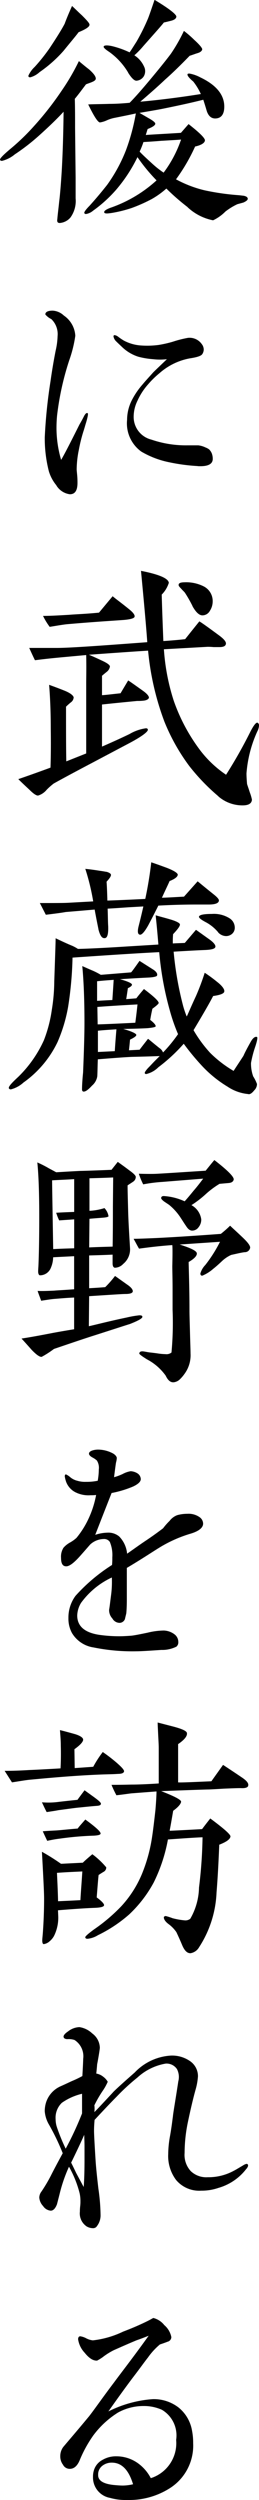 <svg xmlns="http://www.w3.org/2000/svg" width="19.947" height="192.02" viewBox="0 0 19.947 192.02">
  <path id="sec2_line_14" d="M608.477,2542.62a1.591,1.591,0,0,1-1.3-1.616,1.646,1.646,0,0,1,.084-.546,1.336,1.336,0,0,1,.652-.756,2.03,2.03,0,0,1,1.07-.273,2.847,2.847,0,0,1,1.785.63,3.262,3.262,0,0,1,.861,1.049,2.819,2.819,0,0,0,1.952-2.939,2.287,2.287,0,0,0-1.092-2.31,3.366,3.366,0,0,0-1.407-.293,4.064,4.064,0,0,0-1.974.5,6.958,6.958,0,0,0-1.911,1.764,9.6,9.6,0,0,0-1.049,1.911c-.189.441-.441.651-.756.651a.578.578,0,0,1-.525-.315,1.052,1.052,0,0,1-.21-.651,1.164,1.164,0,0,1,.23-.714c.441-.525,1.113-1.3,2-2.372.44-.567,1.049-1.449,1.91-2.583.589-.8,1.512-1.974,2.667-3.59-.21.084-.525.21-.945.356-.356.147-.944.4-1.742.756a5.109,5.109,0,0,0-.84.526,3.552,3.552,0,0,1-.441.273c-.315.021-.63-.19-.966-.609a1.915,1.915,0,0,1-.5-1.029c0-.147.063-.23.168-.23a1.4,1.4,0,0,1,.441.147,1.457,1.457,0,0,0,.525.167,7.226,7.226,0,0,0,2.33-.671c.441-.168,1.029-.4,1.722-.734.4-.19.588-.315.609-.315a1.55,1.55,0,0,1,.84.545,1.622,1.622,0,0,1,.546.924.374.374,0,0,1-.294.356c-.21.084-.4.147-.588.21a5.244,5.244,0,0,0-.924,1.008c-.252.315-.608.819-1.092,1.449-.4.525-1.049,1.407-1.952,2.687a8.991,8.991,0,0,1,3.422-.945,3.117,3.117,0,0,1,1.994.651,2.909,2.909,0,0,1,1.03,1.786,4.778,4.778,0,0,1,.084.944,3.872,3.872,0,0,1-1.805,3.465,5.84,5.84,0,0,1-3.254.9A4.531,4.531,0,0,1,608.477,2542.62Zm-.589-2.457a.828.828,0,0,0-.315.672v.042c0,.42.4.672,1.218.756.231.021.463.042.693.042a3.5,3.5,0,0,0,.778-.1c-.337-1.113-.882-1.66-1.638-1.66A1.161,1.161,0,0,0,607.888,2540.163Zm-1.175-18.375a1.2,1.2,0,0,1-.546-1.155,3.216,3.216,0,0,1,.022-.4,3.022,3.022,0,0,0,.021-.4,2.7,2.7,0,0,0-.063-.609,8.207,8.207,0,0,0-.819-2.037,11.7,11.7,0,0,0-.734,2.142l-.189.734c-.126.337-.294.5-.483.5a.789.789,0,0,1-.588-.356,1.061,1.061,0,0,1-.294-.652.78.78,0,0,1,.168-.462,11.949,11.949,0,0,0,.714-1.2c.189-.378.5-.967.924-1.743a17.5,17.5,0,0,0-1.05-2.183,2.416,2.416,0,0,1-.336-1.049,2.334,2.334,0,0,1,.084-.609A2.036,2.036,0,0,1,604.7,2511q.283-.126.819-.378a8.526,8.526,0,0,0,.84-.4q.063-1.134.063-1.323a1.483,1.483,0,0,0-.671-1.448,1.5,1.5,0,0,0-.546-.063c-.167,0-.273-.063-.293-.168s.084-.252.336-.42a1.5,1.5,0,0,1,.882-.336,1.822,1.822,0,0,1,.986.483,1.409,1.409,0,0,1,.588,1.092c0,.084-.063.525-.21,1.3q0,.063-.063.693a1.162,1.162,0,0,1,.546.252,1.243,1.243,0,0,1,.336.378,4.126,4.126,0,0,1-.4.714,9.12,9.12,0,0,0-.63,1.092,2.183,2.183,0,0,1,0,.526c.336-.337.8-.841,1.407-1.491.1-.126.671-.651,1.7-1.553a4.182,4.182,0,0,1,2.792-1.3,2.422,2.422,0,0,1,1.491.441,1.4,1.4,0,0,1,.588,1.155,4.833,4.833,0,0,1-.168.967c-.126.44-.336,1.259-.588,2.456a11.77,11.77,0,0,0-.273,2.456,1.837,1.837,0,0,0,.482,1.407,1.733,1.733,0,0,0,1.3.462,4.094,4.094,0,0,0,2.015-.5c.168-.084.4-.231.693-.4a.84.84,0,0,1,.273-.127c.085,0,.126.042.126.148a.531.531,0,0,1-.147.252,4.13,4.13,0,0,1-2.142,1.448,3.945,3.945,0,0,1-1.322.211,2.319,2.319,0,0,1-1.932-.819,3.058,3.058,0,0,1-.608-1.994,8.035,8.035,0,0,1,.147-1.427c.148-.861.189-1.323.211-1.428.021-.293.188-1.2.419-2.729a1.312,1.312,0,0,0-.105-.944.966.966,0,0,0-.86-.42,4.294,4.294,0,0,0-2.183,1.071,16.216,16.216,0,0,0-1.6,1.47c-.336.336-.9.923-1.7,1.785-.021.252-.042.525-.042.84,0,.252.042,1.05.126,2.373.022.315.085,1.008.211,2.078a15.181,15.181,0,0,1,.167,2.058,1.348,1.348,0,0,1-.273.8.345.345,0,0,1-.315.168A1,1,0,0,1,606.713,2521.787Zm-1.218-4.913c.084.168.21.42.378.777.1.19.293.546.588,1.093.042-.546.063-1.239.063-2.1v-.987c0-.441-.021-.734-.021-.924Q606.156,2515.521,605.495,2516.874Zm-.714-4.6a1.584,1.584,0,0,0-.483,1.26,1.976,1.976,0,0,0,.105.63,14.352,14.352,0,0,0,.671,1.637,24.829,24.829,0,0,0,1.26-2.708v-1.511A4.524,4.524,0,0,0,604.781,2512.276Zm9.847-11.489c-.231-.022-.42-.231-.588-.63-.105-.252-.252-.588-.441-.987a2.607,2.607,0,0,0-.588-.608c-.315-.231-.378-.42-.378-.525,0-.063.084-.105.147-.105a4.716,4.716,0,0,1,.525.168,5.61,5.61,0,0,0,.945.167.6.6,0,0,0,.42-.126,4.978,4.978,0,0,0,.671-2.393,35.418,35.418,0,0,0,.273-3.864c-.588.021-1.47.084-2.666.168a12.408,12.408,0,0,1-1.092,3.3,9.63,9.63,0,0,1-1.89,2.456,10.7,10.7,0,0,1-2.415,1.6,1.859,1.859,0,0,1-.8.273c-.105,0-.168-.042-.168-.126,0-.063.23-.272.693-.608a13.328,13.328,0,0,0,2.078-1.764,8.4,8.4,0,0,0,1.6-2.5,12.151,12.151,0,0,0,.778-2.856q.093-.6.251-2.015c.063-.734.085-1.218.085-1.449l-1.931.147c-.189.021-.589.084-1.156.147a7.965,7.965,0,0,1-.378-.8c.861,0,1.408-.021,1.6-.021.357,0,1.03-.021,2.037-.085v-2.73c0-.23-.021-.566-.041-.965-.022-.483-.042-.8-.042-.987l1.218.315c.63.167.966.315,1.029.463.063.23-.147.524-.671.881v2.939c.21.021,1.071-.021,2.561-.084l.9-1.26c.315.21.8.525,1.449.966.378.252.545.462.482.651-.041.126-.23.189-.567.168-.336,0-.777.021-1.3.041-.693.042-1.092.064-1.218.064-.147,0-1.344.041-3.612.126,1.029.4,1.554.671,1.533.819-.021.167-.21.4-.608.692-.084.483-.168.987-.273,1.534.525-.021,1.344-.064,2.5-.127q.157-.22.63-.818c1.049.777,1.574,1.239,1.553,1.385-.021.21-.315.42-.861.63-.041.882-.084,2.1-.21,3.675a8.323,8.323,0,0,1-1.344,4.2.933.933,0,0,1-.675.463Zm-11.359-.987c0-.1.021-.273.042-.525.063-.861.1-1.742.1-2.687,0-.483-.063-1.679-.167-3.591a16.511,16.511,0,0,1,1.47.924l1.679-.084c.21-.21.462-.42.734-.651a6.216,6.216,0,0,1,1.071,1.007.38.38,0,0,1-.189.337c-.147.084-.273.167-.4.252-.042.378-.084.945-.147,1.722.378.273.567.482.567.588,0,.126-.231.189-.672.21-.651.022-1.6.085-2.876.189l.021.5a3.147,3.147,0,0,1-.315,1.448,1.375,1.375,0,0,1-.336.42.851.851,0,0,1-.462.231C603.311,2500.095,603.269,2499.99,603.269,2499.8Zm1.134-5.186c.021.526.063,1.26.084,2.183.4-.021.966-.042,1.722-.084.021-.483.084-1.218.147-2.205C605.914,2494.531,605.263,2494.552,604.4,2494.615Zm-1.092-3.191c.23-.021.588-.042,1.029-.063.336-.021.882-.084,1.659-.147.1-.148.315-.378.588-.693.777.567,1.175.923,1.175,1.071,0,.1-.167.147-.5.168a23.784,23.784,0,0,0-2.645.23c-.357.042-.671.105-.966.168C603.584,2492.011,603.458,2491.76,603.311,2491.423Zm-.063-2.226a5.875,5.875,0,0,0,1.2-.021s.5-.063,1.533-.168c.105-.147.294-.4.546-.734l.693.5c.378.273.567.44.567.525,0,.105-.085.146-.252.167-.315.022-.756.064-1.344.126-.315.022-.861.105-1.68.211-.189.041-.5.084-.9.147C603.521,2489.785,603.4,2489.534,603.248,2489.2Zm-2.876-2.415q.882,0,1.889-.063c.525-.021,1.323-.063,2.415-.126.021-.378.042-.966.021-1.742,0-.441-.041-.84-.063-1.2.252.063.652.168,1.176.315.4.126.608.274.608.42,0,.168-.23.419-.671.735l.021,1.449,1.427-.1a8.2,8.2,0,0,1,.735-1.134,12.517,12.517,0,0,1,1.112.86c.357.315.546.525.526.63-.022.126-.189.189-.463.189-.315.021-.378.021-1.133.042-1.743.063-3.591.21-5.585.4-.294.021-.777.105-1.449.21Zm6.886-9.473a2.334,2.334,0,0,1-1.7-1.113,2.3,2.3,0,0,1-.273-1.155,2.789,2.789,0,0,1,.545-1.7,13.385,13.385,0,0,1,2.813-2.373,5.516,5.516,0,0,0,.022-.587,2.608,2.608,0,0,0-.189-1.176.521.521,0,0,0-.483-.23,1.58,1.58,0,0,0-1.029.419c-.022.021-.273.315-.756.86s-.84.819-1.092.819c-.273,0-.4-.209-.4-.651a1.282,1.282,0,0,1,.189-.777,1.866,1.866,0,0,1,.5-.4,2.669,2.669,0,0,0,.5-.357,6.806,6.806,0,0,0,.945-1.511,7.491,7.491,0,0,0,.567-1.785,2.873,2.873,0,0,1-.419.021,2.24,2.24,0,0,1-1.219-.252,1.485,1.485,0,0,1-.671-.778,2.279,2.279,0,0,1-.105-.419c0-.1.042-.167.105-.147a1.354,1.354,0,0,1,.315.21,1.342,1.342,0,0,0,.545.274,2.049,2.049,0,0,0,.672.083,4.182,4.182,0,0,0,.9-.083,4.889,4.889,0,0,0,.084-.861,1.047,1.047,0,0,0-.147-.693,1.624,1.624,0,0,0-.336-.231c-.189-.1-.273-.21-.273-.293,0-.105.084-.189.273-.252a1.435,1.435,0,0,1,.462-.063,2.456,2.456,0,0,1,1.029.252c.231.105.378.273.378.4a1.7,1.7,0,0,1-.063.356c-.021.127-.105.756-.147,1.113a4.2,4.2,0,0,0,.671-.252,1.934,1.934,0,0,1,.609-.21,1.088,1.088,0,0,1,.525.168.544.544,0,0,1,.252.44c0,.189-.189.378-.588.567a8.116,8.116,0,0,1-1.659.5q-.536,1.354-1.26,3.213a3.192,3.192,0,0,1,.945-.168,1.3,1.3,0,0,1,.9.293,2.174,2.174,0,0,1,.609,1.323c.482-.336.944-.671,1.385-.966.315-.209.777-.525,1.386-.986a4.8,4.8,0,0,1,.5-.567,1.324,1.324,0,0,1,.588-.441,2.9,2.9,0,0,1,.777-.105,1.474,1.474,0,0,1,.966.273.619.619,0,0,1,.252.483c0,.315-.336.588-.986.777a10.1,10.1,0,0,0-2.289,1.008c-.588.356-1.427.924-2.6,1.616v2.415c0,.5-.021.861-.041,1.071-.022.1-.063.252-.105.441a.452.452,0,0,1-.4.294.646.646,0,0,1-.567-.337.936.936,0,0,1-.252-.672c.042-.23.084-.608.147-1.091a7.779,7.779,0,0,0,.063-1.386,6.113,6.113,0,0,0-2.372,1.952,1.977,1.977,0,0,0-.294.966c0,.819.567,1.323,1.722,1.491a10.993,10.993,0,0,0,1.533.105c.294,0,.589-.021.9-.042.23-.021.651-.105,1.259-.231a5.46,5.46,0,0,1,1.26-.167,1.448,1.448,0,0,1,.819.293.737.737,0,0,1,.293.589.43.43,0,0,1-.147.356,2.427,2.427,0,0,1-1.155.252c-.945.063-1.575.105-1.931.105A15.038,15.038,0,0,1,607.258,2477.31Zm5.522-20.874a4.111,4.111,0,0,0-1.449-1.26c-.4-.252-.608-.4-.588-.462.021-.126.126-.168.315-.148.168.022.336.063.525.085.022,0,.21.021.525.063a4.675,4.675,0,0,0,.652.063.608.608,0,0,0,.462-.126,24.671,24.671,0,0,0,.084-3.275V2449.8c0-.819-.021-1.427-.021-1.785.021-.9.021-1.428,0-1.616-.924.063-1.785.167-2.561.273-.105-.168-.231-.42-.42-.756q.409,0,1.827-.063c1.26-.063,2.9-.167,4.891-.315a8.724,8.724,0,0,0,.715-.63c.189.189.525.483.986.924.42.4.609.671.546.818a.409.409,0,0,1-.4.294c-.23.021-.567.105-1.049.21a2.565,2.565,0,0,0-.693.462c-.378.356-.609.545-.693.608a3.033,3.033,0,0,1-.84.525c-.105,0-.147-.064-.147-.168a1.539,1.539,0,0,1,.378-.651,10.435,10.435,0,0,0,1.133-1.785l-3.107.21c.86.273,1.3.483,1.322.671s-.188.42-.629.672c0,.189.021.777.041,1.722s.022,1.616.022,1.995c0,.4.021.966.041,1.742s.042,1.3.042,1.575a2.406,2.406,0,0,1-.462,1.554,2.856,2.856,0,0,1-.337.4.832.832,0,0,1-.5.252l-.038,0C613.135,2456.941,612.939,2456.773,612.78,2456.436Zm-10.351-2.016c-.483-.545-.735-.818-.756-.84.945-.147,1.679-.293,2.246-.4.315-.063.9-.168,1.805-.315v-2.436c-.5.021-.986.063-1.448.1-.315.021-.672.084-1.092.147-.063-.189-.168-.441-.274-.756.357.021.778,0,1.281-.021.189-.021.715-.042,1.533-.105v-2.541c-.336.021-.881.042-1.616.084a2.145,2.145,0,0,1-.189.84.9.9,0,0,1-.819.546c-.1,0-.147-.147-.147-.293,0-.063,0-.084.021-.42.042-.966.063-2.289.063-3.737,0-1.743-.041-3.15-.147-4.221a8.868,8.868,0,0,1,.8.4c.1.063.314.167.651.356.378-.021,1.007-.063,1.868-.105.105,0,.9-.021,2.393-.084l.483-.609c.294.211.588.42.861.63.356.253.525.42.525.526a.437.437,0,0,1-.189.356c-.147.105-.294.189-.441.294,0,.462.021,1.112.042,1.931.021.861.084,1.827.147,2.9a1.445,1.445,0,0,1-.525,1.2.9.9,0,0,1-.652.294c-.1-.022-.167-.126-.167-.336v-.672c-.4.021-1.008.042-1.805.063v2.519c.314-.021.734-.041,1.238-.084a8.192,8.192,0,0,0,.756-.86l.945.671c.315.21.441.4.419.525s-.21.189-.567.189c-.23,0-1.155.064-2.792.168l-.022,2.309c.651-.147,1.617-.4,2.919-.671a7.815,7.815,0,0,1,.966-.168c.147,0,.21.021.231.084.063.126-.274.316-.966.589-.085.021-.987.315-2.688.86-.8.252-1.848.609-3.149,1.05a7.456,7.456,0,0,1-.945.608H603.2C603.053,2454.988,602.789,2454.8,602.429,2454.42Zm1.6-13c0,.525.021,1.47.041,2.834l.042,2.456c.315-.021.84-.041,1.616-.063v-2.225c-.21.021-.588.041-1.155.083a4.138,4.138,0,0,1-.23-.588q.473-.031,1.385-.063v-2.52C605.369,2441.361,604.8,2441.381,604.025,2441.424Zm4.346,2.75c0,.063-.147.105-.441.126-.231.021-.567.042-1.029.084l-.021,2.2c.4-.021,1.007-.041,1.805-.062.021-1.113.021-2.142.021-3.087l.021-2.225q-.66.031-1.826.063v2.5a4.532,4.532,0,0,0,1.155-.21A1.184,1.184,0,0,1,608.371,2444.174Zm6.383,1.113c-.147-.021-.273-.126-.42-.357-.147-.21-.273-.419-.4-.608a4.343,4.343,0,0,0-.9-1.008l-.378-.252c-.168-.126-.252-.23-.231-.293.022-.105.105-.148.274-.126a4.5,4.5,0,0,1,1.533.4q.284-.314.693-.819c.167-.189.419-.5.734-.923l-3.149.252a11.461,11.461,0,0,0-1.47.188,5.658,5.658,0,0,1-.337-.818c.652.021,1.156.021,1.47,0,.778-.042,2.016-.126,3.675-.231.189-.23.4-.5.671-.819,1.008.777,1.512,1.281,1.491,1.491-.021.147-.147.252-.378.273l-.714.063a6.783,6.783,0,0,0-1.092.819,8.112,8.112,0,0,1-1.071.818,1.476,1.476,0,0,1,.756,1.093.932.932,0,0,1-.211.608.6.6,0,0,1-.482.255A.618.618,0,0,1,614.754,2445.287Zm4.388-10.481a3.419,3.419,0,0,1-1.6-.566,9.141,9.141,0,0,1-1.974-1.6,18.849,18.849,0,0,1-1.407-1.7,13.047,13.047,0,0,1-1.953,1.805,1.938,1.938,0,0,1-.945.525.109.109,0,0,1-.084-.042c-.063-.042.021-.189.231-.42.189-.189.356-.378.545-.567l.357-.356q-.725.031-2.142.063c-.482.021-1.364.084-2.624.189-.021.462-.021.9-.042,1.3a1.179,1.179,0,0,1-.4.714c-.273.294-.462.441-.608.462-.105.021-.168-.042-.168-.168,0-.294.021-.567.042-.861.021-.273.041-.419.041-.462.063-1.574.105-2.856.105-3.8,0-1.806-.063-3.255-.168-4.347.148.063.42.19.819.357a5.912,5.912,0,0,1,.609.315l2.33-.189c.084-.083.294-.378.651-.882l1.029.652c.274.167.378.356.315.482-.021.063-.251.126-.651.146q-.724.033-2.2.126c.608.168.923.315.923.42,0,.084-.1.168-.315.273-.021.168-.063.441-.126.84l.777-.063c.126-.167.315-.4.589-.714q1.134.851,1.133,1.071c0,.063-.167.21-.482.441-.042.189-.105.462-.168.861.274.21.42.378.42.483,0,.063-.189.105-.588.147-.274.021-.924.042-1.911.063.671.189,1.007.357,1.007.462,0,.085-.167.211-.482.357-.021.189-.042.462-.084.819l.818-.042c.126-.167.337-.441.652-.84.189.146.482.4.881.714a.736.736,0,0,1,.274.337,11.228,11.228,0,0,0,1.155-1.408,13.9,13.9,0,0,1-.63-1.805,24.1,24.1,0,0,1-.819-4.493c-1.7.084-3.926.23-6.677.419a27.858,27.858,0,0,1-.336,3.758,11.906,11.906,0,0,1-.819,2.73,8.084,8.084,0,0,1-2.624,3.108,2.275,2.275,0,0,1-.966.525.164.164,0,0,1-.147-.063c-.085-.105.147-.378.714-.9a9.268,9.268,0,0,0,1.974-2.814,10.393,10.393,0,0,0,.608-2.33,13.984,13.984,0,0,0,.189-2.183c.063-1.868.105-2.982.105-3.317.315.147.735.356,1.3.588a3.413,3.413,0,0,1,.42.231q1.323-.031,3.779-.189l2.415-.147c-.042-.5-.105-1.26-.21-2.247.356.105.693.189,1.049.294.525.147.8.294.819.4.021.126-.168.378-.525.756a6.447,6.447,0,0,0-.021.714c.251-.021.566-.021.923-.042l.861-1.007,1.029.734c.356.252.5.463.462.588-.042.147-.315.211-.84.231s-1.3.063-2.372.126a25.513,25.513,0,0,0,.734,4.179,7.34,7.34,0,0,0,.273.8c.063-.105.274-.63.715-1.575a18.192,18.192,0,0,0,.671-1.785,11.176,11.176,0,0,1,.945.693c.462.357.63.651.545.8-.063.126-.356.23-.84.293-.315.609-.819,1.47-1.511,2.625a10,10,0,0,0,1.281,1.743,9.009,9.009,0,0,0,1.805,1.386c.147-.231.4-.609.756-1.155.1-.231.273-.567.545-1.05.168-.315.357-.462.5-.4.063.021.022.293-.167.84a8.464,8.464,0,0,0-.294,1.155,2.917,2.917,0,0,0,.168,1.029,2.991,2.991,0,0,1,.293.588.684.684,0,0,1-.21.483c-.154.192-.29.3-.424.3A.246.246,0,0,1,619.142,2434.805Zm-11.59-4.871v1.638l1.3-.063c.022-.378.063-.945.126-1.68C608.623,2429.851,608.161,2429.871,607.552,2429.934Zm-.042-1.826.022,1.343q.346,0,2.9-.125c.042-.315.105-.8.168-1.407Q608.738,2428.013,607.51,2428.108Zm-.021-1.975v1.512c.294-.021.693-.042,1.176-.063.021-.356.062-.881.1-1.553C608.5,2426.05,608.056,2426.071,607.489,2426.134Zm.105-3.989c-.042-.21-.148-.714-.294-1.512-.714.063-1.449.126-2.226.189-.336.063-.84.126-1.533.211l-.462-.9c1.112,0,1.848,0,2.2-.021l1.91-.105a17.429,17.429,0,0,0-.608-2.5c.23.022.588.063,1.112.148.315.041.5.084.546.084.189.063.294.126.315.21.021.105-.084.273-.336.546q.031.347.063,1.449c.651-.021,1.616-.063,2.918-.127.211-.987.357-1.91.462-2.813.252.084.672.231,1.239.441.525.211.777.378.8.5q0,.252-.629.5c-.105.252-.315.672-.589,1.281.672-.021,1.239-.063,1.7-.084l1.05-1.176c.084.062.482.4,1.218.987.293.23.44.4.419.5-.021.189-.273.294-.777.294h-.986c-.8,0-1.764.021-2.9.083-.147.293-.4.8-.777,1.512-.294.525-.525.777-.672.714-.147-.042-.167-.274-.063-.672.085-.336.211-.84.357-1.49l-1.112.063c-.609.041-1.156.083-1.638.105.021.608.021,1.07.042,1.343.021.609-.063.9-.252.924h-.028C607.855,2422.839,607.715,2422.608,607.595,2422.145Zm9.217.231a3.254,3.254,0,0,0-.882-.735c-.441-.23-.63-.378-.588-.483.063-.125.378-.188.987-.188a2.257,2.257,0,0,1,1.364.336.849.849,0,0,1,.4.714.617.617,0,0,1-.189.462.7.7,0,0,1-.482.189A.842.842,0,0,1,616.811,2422.376Zm.021-10.44a15.761,15.761,0,0,1-2.246-2.33,15.216,15.216,0,0,1-1.911-3.4,21.021,21.021,0,0,1-1.259-5.459c-1.008.063-2.52.168-4.557.315.357.148.714.315,1.071.483s.546.314.546.419a.618.618,0,0,1-.231.4q-.347.282-.378.315v1.49c.336-.021.819-.084,1.427-.147l.589-.987c.23.147.608.42,1.112.777.357.252.5.441.483.567-.042.105-.189.189-.42.211a3.93,3.93,0,0,1-.483.021c-.629.063-1.533.146-2.708.273v3.234c.819-.357,1.512-.672,2.12-.966a3.411,3.411,0,0,1,1.26-.442c.084,0,.126.022.147.085.063.147-.419.525-1.407,1.049l-2.981,1.575c-1.156.608-2.1,1.113-2.856,1.533a4.915,4.915,0,0,0-.546.483,1.373,1.373,0,0,1-.651.441c-.126.021-.357-.126-.672-.441-.293-.274-.588-.546-.86-.819.8-.273,1.616-.567,2.478-.882.021-.567.042-1.575.021-3.024,0-1.448-.063-2.561-.126-3.338.231.085.588.211,1.113.42.5.189.755.4.777.546a.5.5,0,0,1-.211.378,4.692,4.692,0,0,0-.377.336c0,1.742,0,3.128.021,4.2l1.533-.609v-5.417c0-.4.021-1.113,0-2.141l-2.057.189c-.42.041-1.05.1-1.89.21q-.158-.315-.441-.945h2.12c.987,0,3.317-.168,6.971-.441-.085-1.218-.252-3.045-.483-5.48,1.407.274,2.12.588,2.142.924a2.221,2.221,0,0,1-.546.9c.021.818.063,2.015.126,3.57.588-.042,1.155-.085,1.679-.148.148-.188.5-.63,1.092-1.364q.189.094,1.512,1.071c.4.293.588.525.525.692-.041.148-.21.211-.482.211h-.462a4.335,4.335,0,0,0-.463-.021l-3.359.188a16.3,16.3,0,0,0,.756,3.948,13.925,13.925,0,0,0,1.889,3.611,8.432,8.432,0,0,0,2.142,2.079,36.332,36.332,0,0,0,1.889-3.339c.252-.482.441-.714.546-.651a.233.233,0,0,1,.105.21,1.278,1.278,0,0,1-.148.483,9.5,9.5,0,0,0-.819,3.191c0,.273.022.546.042.8.021.1.105.314.21.65a3.526,3.526,0,0,1,.168.568c-.021.293-.252.441-.714.441A2.826,2.826,0,0,1,616.832,2411.936Zm-13.5-13.857c.588,0,1.26-.042,1.994-.084.462-.042,1.239-.062,2.309-.167l1.05-1.26c.273.23.714.545,1.281,1.008.315.252.462.462.4.588-.042.105-.336.189-.882.23-.882.063-2.289.148-4.22.315-.293.021-.777.105-1.427.211A5.209,5.209,0,0,1,603.332,2398.079Zm11.506-.755a9.87,9.87,0,0,0-.588-1.029c-.084-.105-.189-.19-.273-.294-.148-.147-.211-.231-.211-.294,0-.147.148-.21.463-.21a2.994,2.994,0,0,1,1.427.293,1.262,1.262,0,0,1,.735,1.177,1.326,1.326,0,0,1-.211.714.665.665,0,0,1-.567.357C615.362,2398.037,615.111,2397.806,614.838,2397.324Zm-10.477-9.264a3.1,3.1,0,0,1-.588-1.092,10.182,10.182,0,0,1-.315-2.6,39.257,39.257,0,0,1,.441-4.3c.1-.714.23-1.511.4-2.373a5.514,5.514,0,0,0,.147-1.112,1.589,1.589,0,0,0-.482-1.3,1.381,1.381,0,0,1-.462-.357c0-.189.189-.294.566-.294a1.36,1.36,0,0,1,.861.378,2.016,2.016,0,0,1,.882,1.554,9.677,9.677,0,0,1-.463,1.868,21.454,21.454,0,0,0-.944,4.283,10.265,10.265,0,0,0-.042,1.029,8.756,8.756,0,0,0,.357,2.352c.293-.5.755-1.407,1.407-2.708.084-.147.21-.357.356-.652.105-.189.189-.273.274-.23.062.021.021.251-.105.693-.063.189-.126.441-.231.756a11.942,11.942,0,0,0-.336,1.364,7.79,7.79,0,0,0-.168,1.491c0,.1.022.273.042.5s.021.42.021.546c0,.588-.189.881-.588.881A1.442,1.442,0,0,1,604.361,2388.06Zm10.876-1.49a14.3,14.3,0,0,1-2.205-.294,6.925,6.925,0,0,1-2.142-.819,2.673,2.673,0,0,1-1.092-2.435,3.374,3.374,0,0,1,.4-1.575,5.92,5.92,0,0,1,.8-1.155c.189-.231.462-.525.819-.923.21-.21.567-.545,1.049-1.008a4.542,4.542,0,0,1-1.071,0,6.176,6.176,0,0,1-1.133-.189,3.2,3.2,0,0,1-1.26-.756c-.105-.1-.273-.252-.483-.462a.7.7,0,0,1-.167-.336c0-.063.021-.105.084-.105a.584.584,0,0,1,.252.105,4.257,4.257,0,0,0,.462.315,3.271,3.271,0,0,0,1.365.378,6.733,6.733,0,0,0,1.3-.042,8.719,8.719,0,0,0,1.113-.252,8.5,8.5,0,0,1,1.155-.294,1.149,1.149,0,0,1,1.07.483.68.68,0,0,1,.148.419.635.635,0,0,1-.105.337c-.084.147-.4.251-.966.336a4.852,4.852,0,0,0-2.331,1.134,6.917,6.917,0,0,0-.881.86,4.9,4.9,0,0,0-.819,1.26,2.791,2.791,0,0,0-.294,1.2,1.794,1.794,0,0,0,1.364,1.786,8.208,8.208,0,0,0,2.793.44h.819a1.721,1.721,0,0,1,.567.168,1.054,1.054,0,0,1,.273.148,1,1,0,0,1,.189.273,1.164,1.164,0,0,1,.085.483c-.019.359-.346.531-.948.531Q615.346,2386.576,615.237,2386.57Zm-10.813-18.943c.021-.314.084-.777.147-1.385.063-.5.126-1.26.189-2.247.063-1.071.126-2.6.148-4.64-.483.525-1.134,1.155-1.932,1.868a15.955,15.955,0,0,1-1.826,1.407,2.438,2.438,0,0,1-.987.5c-.1,0-.147-.042-.147-.105,0-.1.273-.378.8-.819a16.917,16.917,0,0,0,1.827-1.763,23.867,23.867,0,0,0,2.12-2.709,16.853,16.853,0,0,0,1.323-2.267c.252.21.5.419.777.63.357.315.525.545.525.714,0,.1-.1.189-.315.273-.147.063-.293.105-.44.167-.274.358-.546.735-.861,1.113.021.693.021,1.449.021,2.226l.042,3.821v1.6a2.16,2.16,0,0,1-.4,1.47,1.2,1.2,0,0,1-.819.42C604.466,2367.9,604.4,2367.815,604.424,2367.626Zm10.036-.945a16.943,16.943,0,0,1-1.637-1.427,6.41,6.41,0,0,1-1.113.8,11.937,11.937,0,0,1-1.553.692,9.869,9.869,0,0,1-1.512.378c-.4.063-.588.063-.608-.042s.126-.211.441-.337a10.232,10.232,0,0,0,3.59-2.119,13.345,13.345,0,0,1-1.47-1.785,11.67,11.67,0,0,1-1.638,2.5,10.3,10.3,0,0,1-1.785,1.617,1.089,1.089,0,0,1-.545.252c-.085,0-.126-.042-.126-.105s.126-.252.4-.525c.608-.672,1.049-1.218,1.364-1.617a12.066,12.066,0,0,0,1.449-2.666,15.849,15.849,0,0,0,.756-2.813c-.357.084-.882.189-1.617.336a2.747,2.747,0,0,0-.651.21,1.946,1.946,0,0,1-.5.147c-.167-.021-.462-.482-.9-1.385.483-.022,1.029-.022,1.638-.042.378,0,.9-.021,1.553-.084q.536-.536,1.512-1.7c.651-.777,1.2-1.449,1.659-2.057a12.771,12.771,0,0,0,1.008-1.764,7.957,7.957,0,0,1,.8.693c.441.4.63.651.609.735-.022.1-.126.21-.336.273s-.42.147-.63.21q-1.1,1.134-1.89,1.827c-.42.4-1.05.966-1.911,1.7,1.386-.125,2.939-.314,4.661-.588a4.533,4.533,0,0,0-.588-.966,2.336,2.336,0,0,1-.231-.209c-.147-.147-.21-.252-.21-.315s.042-.084.147-.084a2.777,2.777,0,0,1,.84.293c1.239.588,1.848,1.344,1.848,2.247,0,.525-.189.841-.566.9s-.63-.126-.778-.546c-.063-.21-.147-.5-.273-.882-1.092.274-2.1.483-3.023.672-.4.084-1.029.189-1.89.336l.651.378c.378.21.567.356.567.462-.021.126-.21.252-.588.4-.042.105-.084.273-.147.462.126-.021,1.029-.064,2.708-.168l.588-.672q1.292,1.009,1.26,1.26c-.021.189-.273.357-.756.463a14.008,14.008,0,0,1-1.47,2.519,8.907,8.907,0,0,0,2.183.84,18.8,18.8,0,0,0,2.624.378c.231.021.357.042.4.042.189.042.293.1.315.21s-.105.211-.337.315l-.462.126a4.9,4.9,0,0,0-.923.567,3.344,3.344,0,0,1-.945.671A4,4,0,0,1,614.46,2366.681Zm-1.952-5.1c-.252.021-.735.063-1.449.1a6.447,6.447,0,0,1-.294.735c.148.167.463.462.924.882a7.4,7.4,0,0,0,.923.734,9.132,9.132,0,0,0,1.344-2.541C613.641,2361.517,613.158,2361.538,612.508,2361.58Zm-2.624-5.228a5.2,5.2,0,0,0-1.47-1.6c-.294-.189-.441-.336-.42-.4.021-.1.231-.126.63-.042a6.887,6.887,0,0,1,1.364.482c.085-.1.252-.378.525-.8a15.722,15.722,0,0,0,.9-1.806c.084-.21.251-.692.5-1.427,1.156.693,1.7,1.134,1.68,1.3q-.032.222-.441.315c-.168.042-.336.085-.525.126-.063.105-.589.693-1.575,1.806a6.813,6.813,0,0,1-.693.714,1.987,1.987,0,0,1,.735.84.792.792,0,0,1,0,.756.725.725,0,0,1-.589.356Q610.261,2356.95,609.883,2356.352Zm-7.685.23a2.072,2.072,0,0,1,.483-.671,13.87,13.87,0,0,0,1.155-1.449c.545-.819.923-1.427,1.155-1.868.105-.294.294-.756.567-1.365.252.231.5.483.756.715.4.4.608.629.588.734,0,.147-.273.337-.84.567-.231.315-.63.777-1.155,1.427a10.12,10.12,0,0,1-1.848,1.638,1.759,1.759,0,0,1-.715.4C602.24,2356.708,602.2,2356.667,602.2,2356.583Z" transform="translate(-600.015 -2350.767)"/>
</svg>
